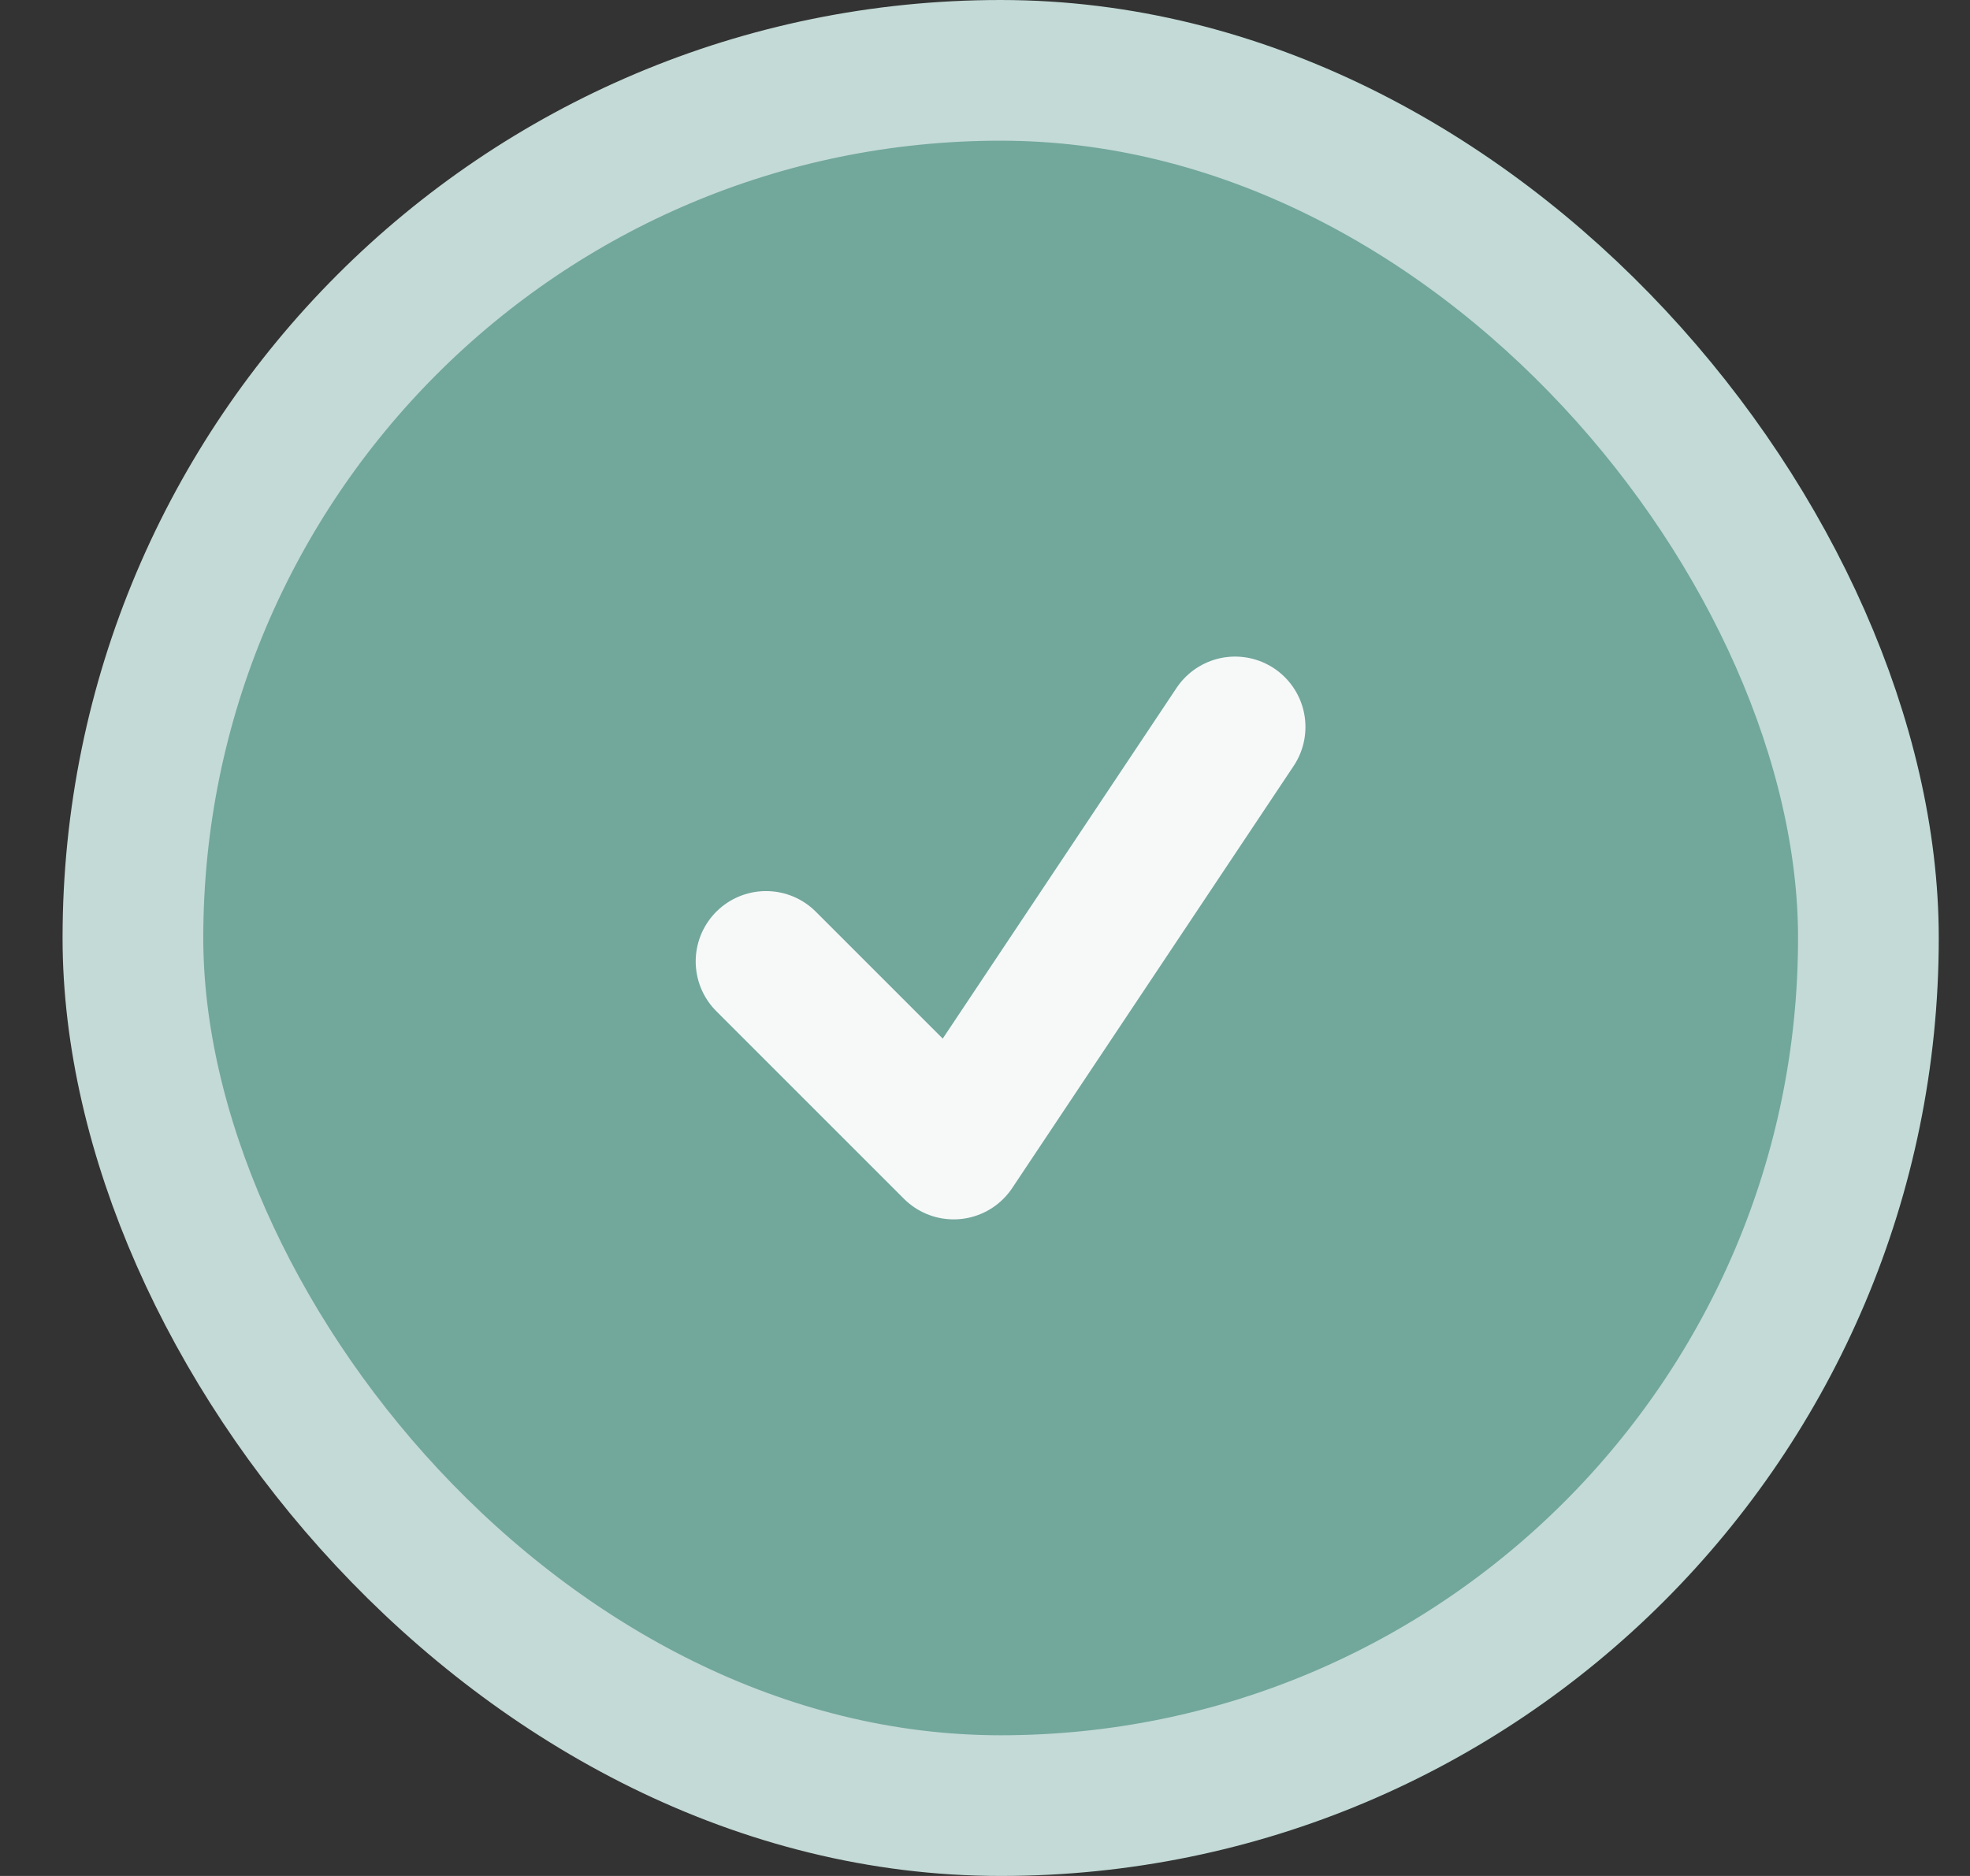 <svg width="21" height="20" viewBox="0 0 21 20" fill="none" xmlns="http://www.w3.org/2000/svg">
<rect x="0" y="0" width="21" height="20" fill="#333333" stroke="none"/>
<rect x="1.417" y="0.75" width="18.5" height="18.5" rx="9.25" fill="#72A79C"/>
<path d="M8.166 10.25L10.166 12.25L13.166 7.75" stroke="#F6F9F8" stroke-width="1.5" stroke-linecap="round" stroke-linejoin="round"/>
<rect x="1.417" y="0.75" width="18.5" height="18.5" rx="9.25" stroke="#C3DAD6" stroke-width="1.5"/>
</svg>
